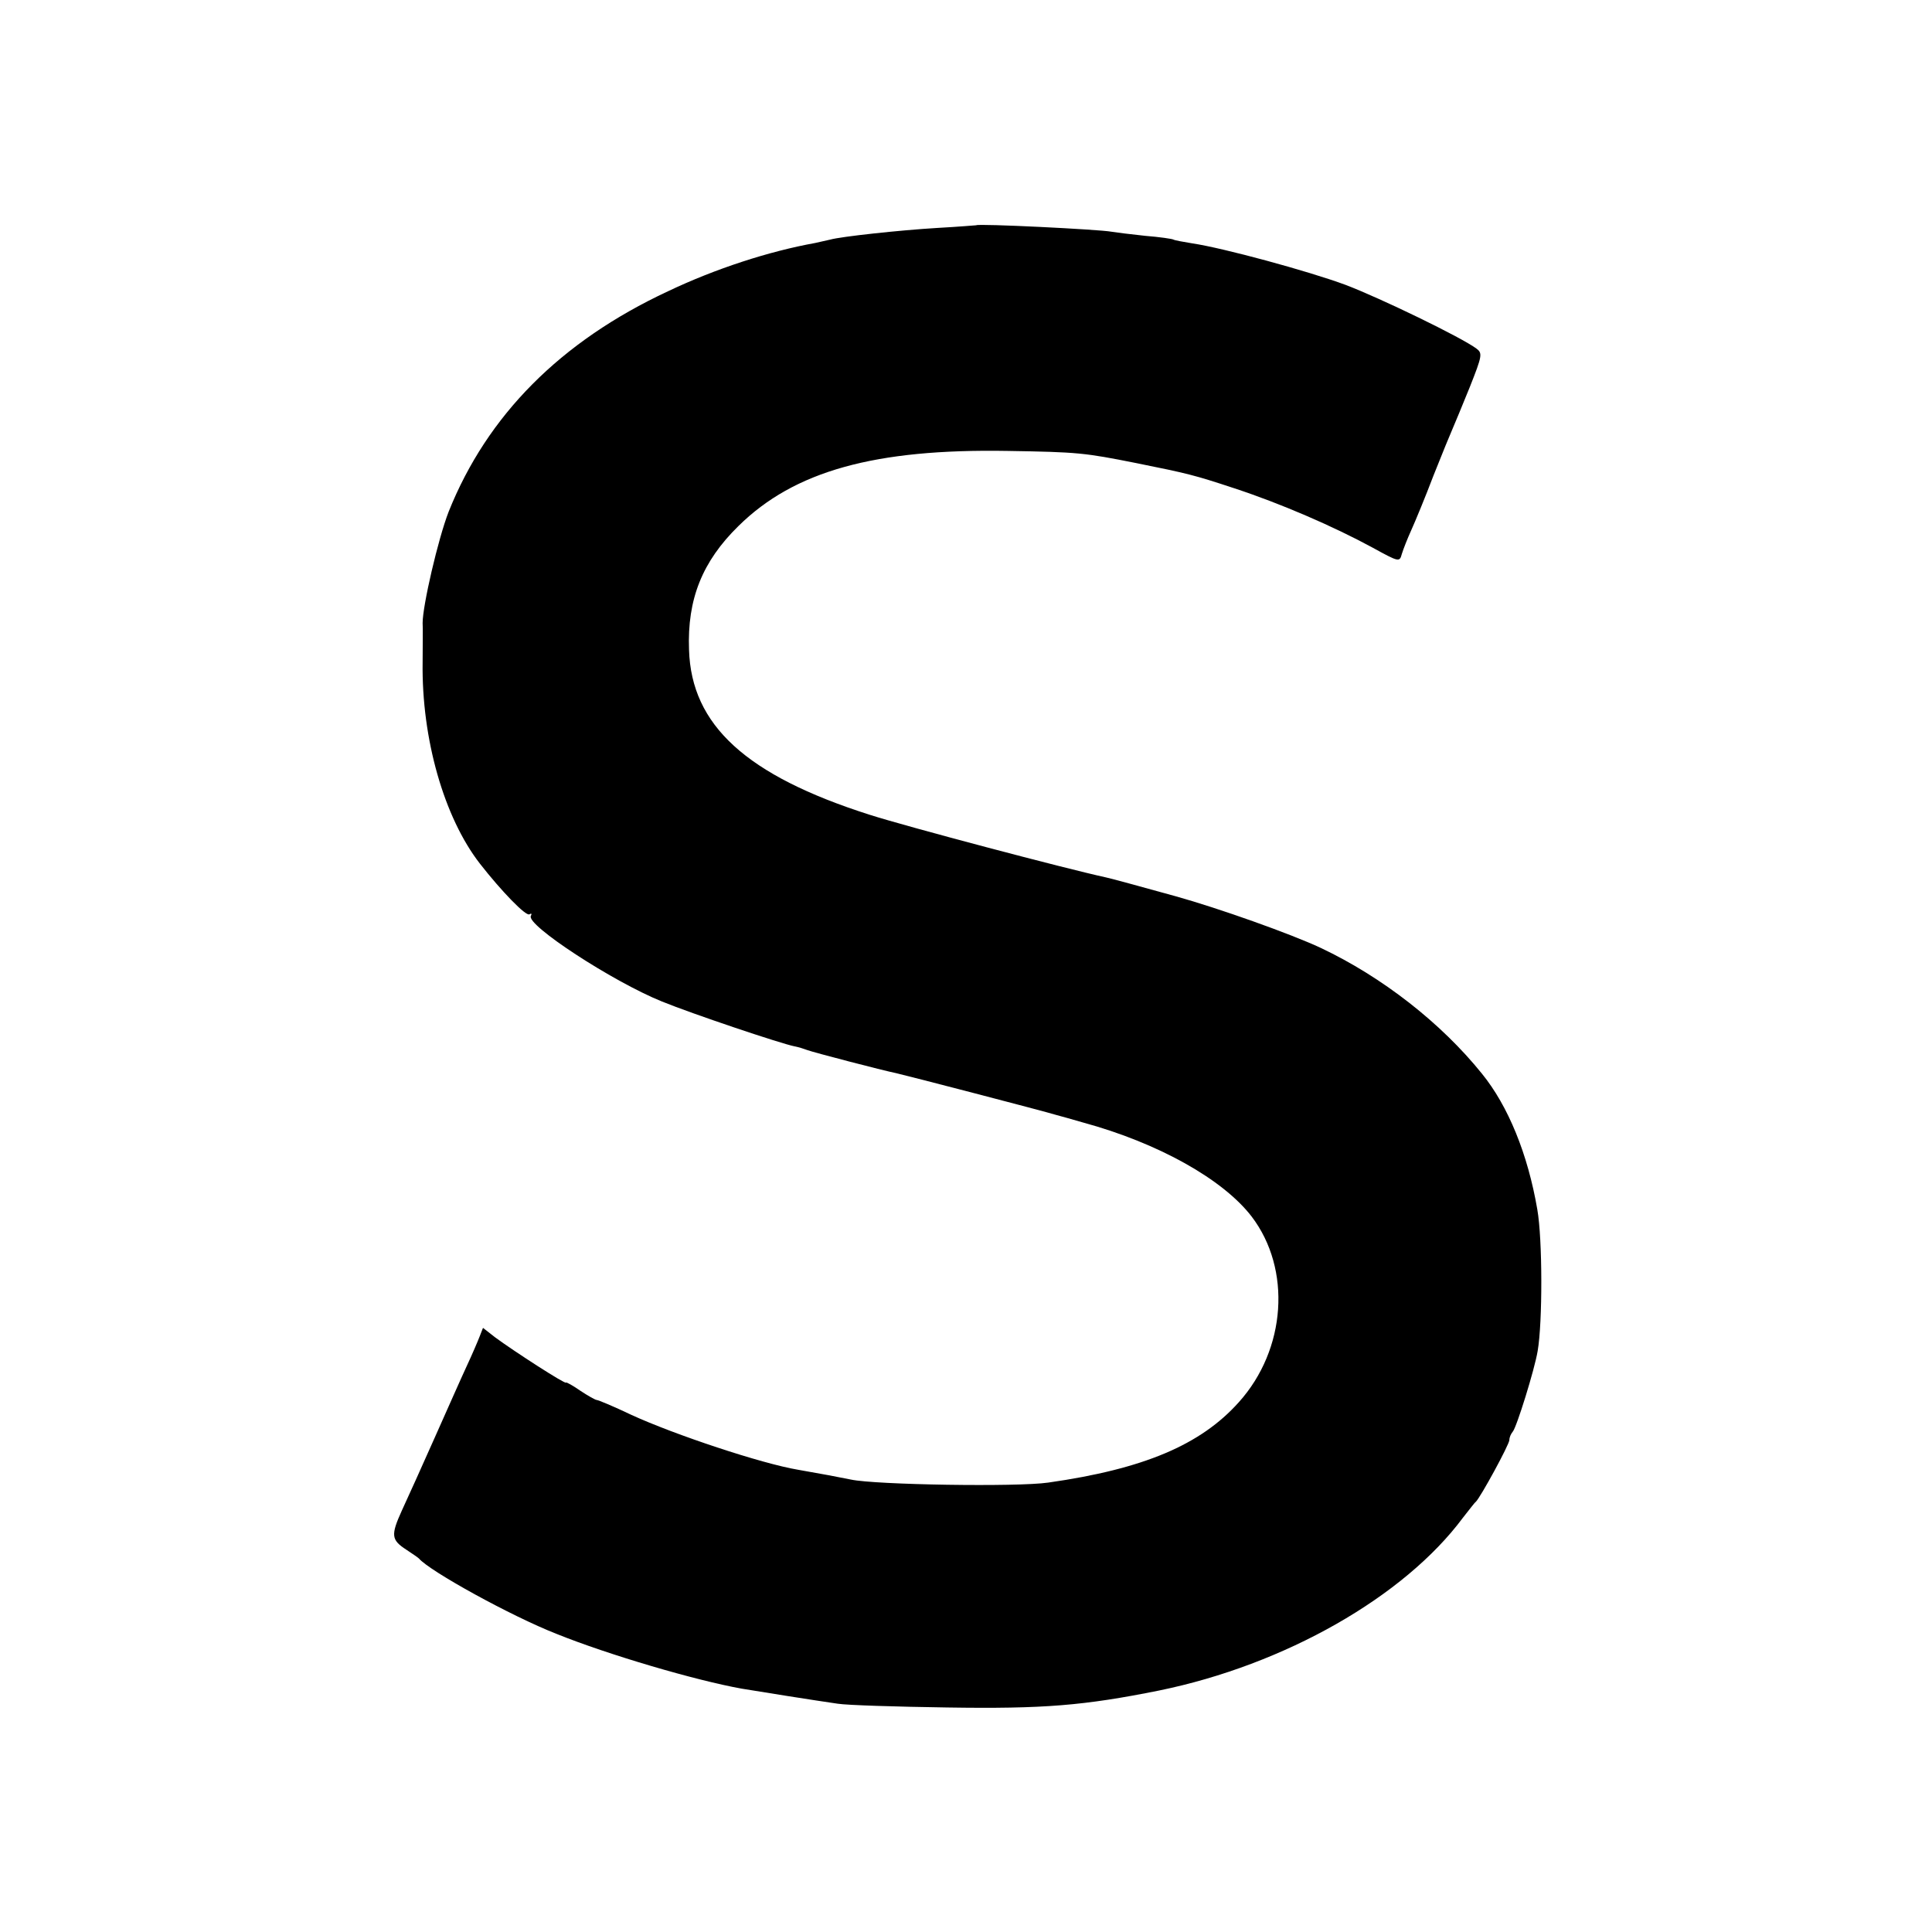 <?xml version="1.0" standalone="no"?>
<!DOCTYPE svg PUBLIC "-//W3C//DTD SVG 20010904//EN"
 "http://www.w3.org/TR/2001/REC-SVG-20010904/DTD/svg10.dtd">
<svg version="1.0" xmlns="http://www.w3.org/2000/svg"
 width="512pt" height="512pt" viewBox="0 0 512 512"
 preserveAspectRatio="xMidYMid meet">
<g transform="translate(0,512) scale(0.1,-0.1)"
fill="#000000" stroke="none">
<path d="M2587 4523 c-1 0 -47 -4 -102 -7 -101 -6 -257 -23 -285 -31 -8 -2
-26 -6 -40 -9 -122 -22 -264 -68 -390 -128 -285 -133 -479 -329 -581 -584 -28
-72 -69 -249 -69 -295 1 -13 0 -60 0 -104 -3 -203 57 -412 152 -534 57 -73
122 -140 131 -134 5 3 7 2 4 -4 -15 -23 216 -174 347 -227 81 -33 316 -112
352 -119 11 -2 26 -7 34 -10 16 -6 200 -54 235 -61 19 -4 393 -101 425 -111 8
-2 40 -11 71 -20 198 -54 370 -150 446 -249 106 -139 92 -352 -34 -492 -101
-113 -252 -177 -505 -213 -82 -12 -458 -6 -523 8 -45 9 -66 13 -140 26 -96 16
-328 93 -443 146 -46 22 -87 39 -91 39 -3 0 -23 11 -44 25 -20 14 -37 23 -37
21 0 -6 -138 83 -188 120 l-32 25 -9 -23 c-5 -13 -20 -48 -34 -78 -14 -30 -52
-116 -85 -190 -33 -74 -72 -161 -87 -193 -30 -66 -28 -78 12 -104 15 -10 30
-20 33 -23 29 -34 245 -153 365 -200 139 -56 368 -123 490 -145 41 -7 199 -32
255 -40 25 -4 155 -8 290 -10 256 -4 363 5 562 45 332 68 649 248 805 458 16
20 30 39 34 42 12 11 89 152 89 164 0 7 4 16 9 22 10 11 58 165 66 214 13 75
13 296 -1 375 -25 146 -77 274 -147 360 -108 134 -264 256 -427 333 -79 37
-270 105 -385 137 -119 33 -171 47 -185 50 -106 23 -526 134 -626 166 -326
104 -472 237 -478 437 -5 134 35 234 131 328 148 146 362 205 713 199 187 -3
204 -5 340 -32 139 -28 155 -32 261 -67 122 -40 263 -101 366 -157 71 -39 72
-39 78 -17 4 13 15 41 25 63 10 22 37 87 59 145 23 58 46 114 51 125 5 11 25
60 45 109 33 83 34 90 18 102 -40 30 -255 134 -347 169 -100 37 -325 98 -406
110 -24 4 -47 8 -50 10 -3 2 -37 7 -75 10 -38 4 -78 9 -90 11 -31 6 -354 22
-358 17z"/>
</g>
</svg>
